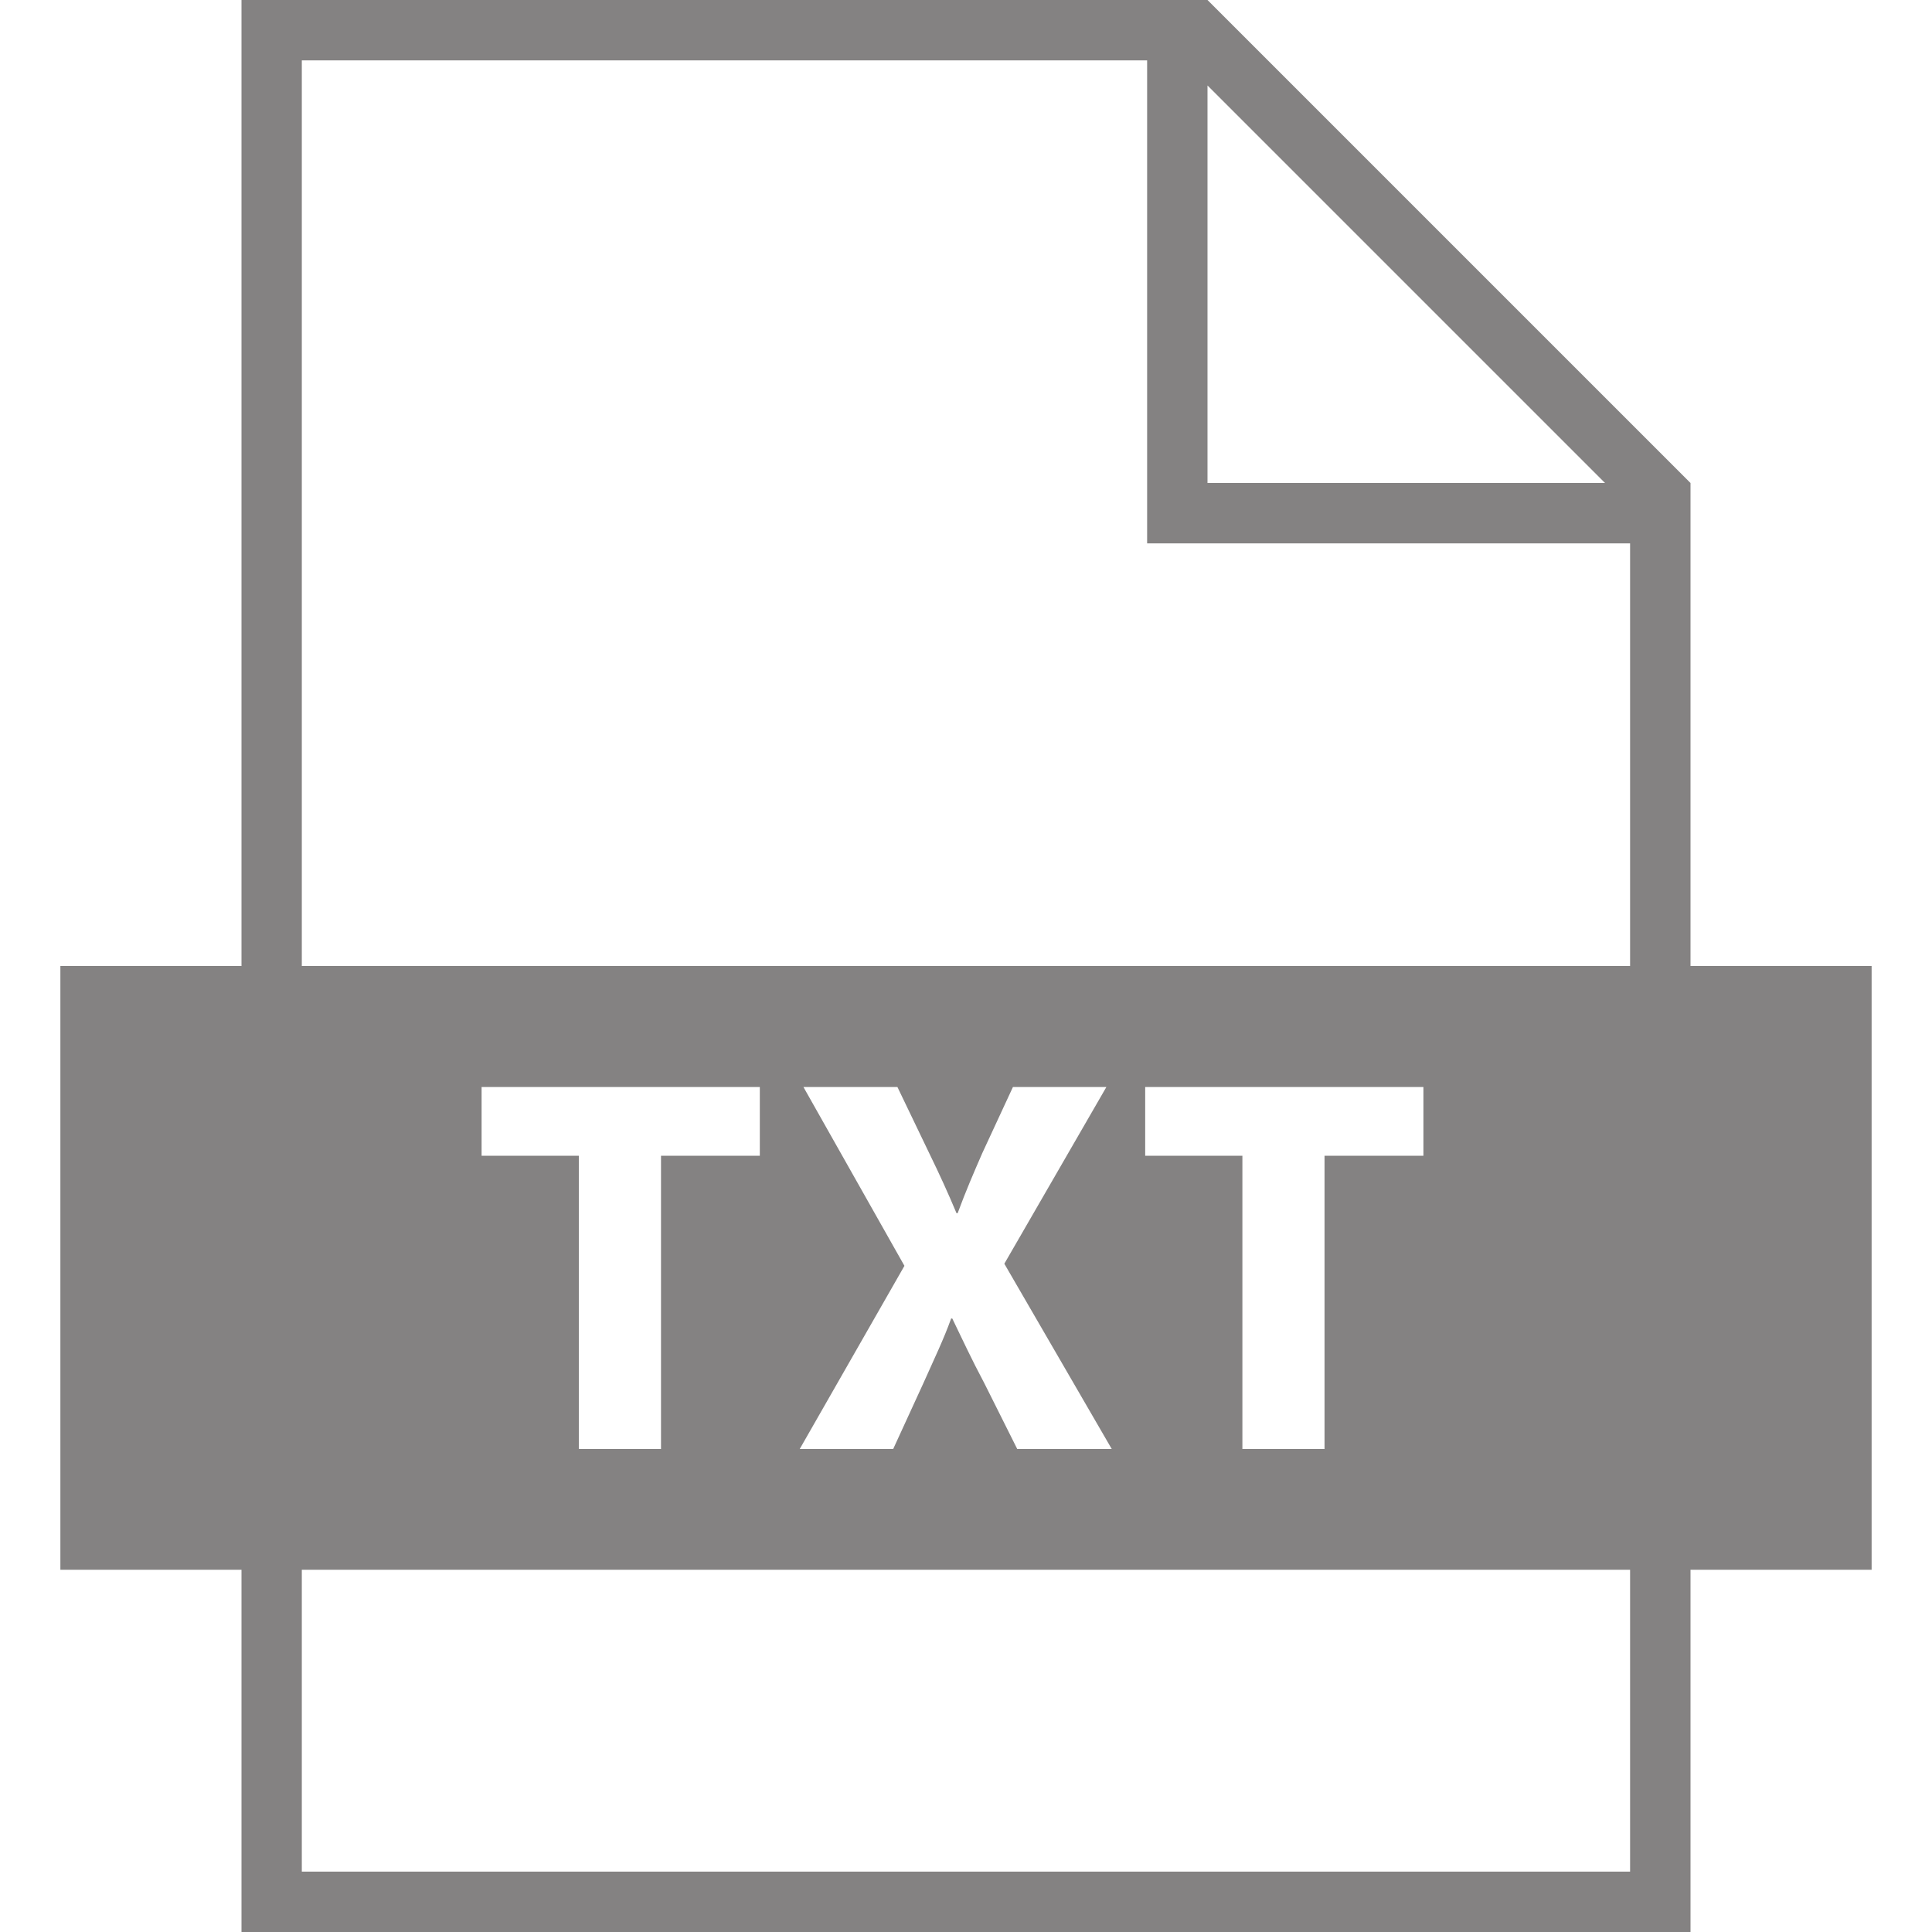 <svg xmlns="http://www.w3.org/2000/svg" xmlns:xlink="http://www.w3.org/1999/xlink" width="500" zoomAndPan="magnify" viewBox="0 0 375 375" height="500" preserveAspectRatio="xMidYMid meet" version="1.0"><defs><clipPath id="3cb27698fb"><path d="M 11.719 0 L 363.469 0 L 363.469 375 L 11.719 375 Z M 11.719 0 " clip-rule="nonzero"/></clipPath></defs><rect x="-37.5" width="450" fill="#ffffff" y="-37.5" height="450" fill-opacity="1"/><rect x="-37.5" width="450" fill="#ffffff" y="-37.5" height="450" fill-opacity="1"/><g clip-path="url(#3cb27698fb)"><path fill="#848282" d="M 363.281 187.5 L 328.125 187.5 L 328.125 93.75 L 234.375 0 L 46.875 0 L 46.875 187.5 L 11.719 187.5 L 11.719 304.688 L 46.875 304.688 L 46.875 375 L 328.125 375 L 328.125 304.688 L 363.281 304.688 L 363.281 187.5 " fill-opacity="1" fill-rule="nonzero"/></g><path fill="#ffffff" d="M 58.582 363.281 L 316.398 363.281 L 316.398 304.688 L 58.582 304.688 Z M 234.375 16.59 L 234.375 93.75 L 311.535 93.75 Z M 222.656 105.469 L 222.656 11.719 L 58.582 11.719 L 58.582 187.5 L 316.398 187.5 L 316.398 105.469 Z M 257.09 281.25 L 257.09 224.332 L 276.285 224.332 L 276.285 210.992 L 222.281 210.992 L 222.281 224.332 L 241.148 224.332 L 241.148 281.25 Z M 173.367 281.25 L 179.203 268.531 C 181.387 263.633 183.16 259.98 184.617 255.918 L 184.836 255.918 C 186.812 259.98 188.473 263.633 191.082 268.531 L 197.445 281.25 L 215.789 281.25 L 194.941 245.289 L 214.746 210.992 L 196.609 210.992 L 190.668 223.805 C 188.898 227.875 187.535 231.004 185.875 235.484 L 185.66 235.484 C 184 231.527 182.43 228.082 180.348 223.805 L 174.191 210.992 L 155.949 210.992 L 175.551 245.699 L 155.227 281.25 Z M 128.301 281.25 L 128.301 224.332 L 147.48 224.332 L 147.48 210.992 L 93.477 210.992 L 93.477 224.332 L 112.348 224.332 L 112.348 281.25 L 128.301 281.25 " fill-opacity="1" fill-rule="nonzero"/></svg>